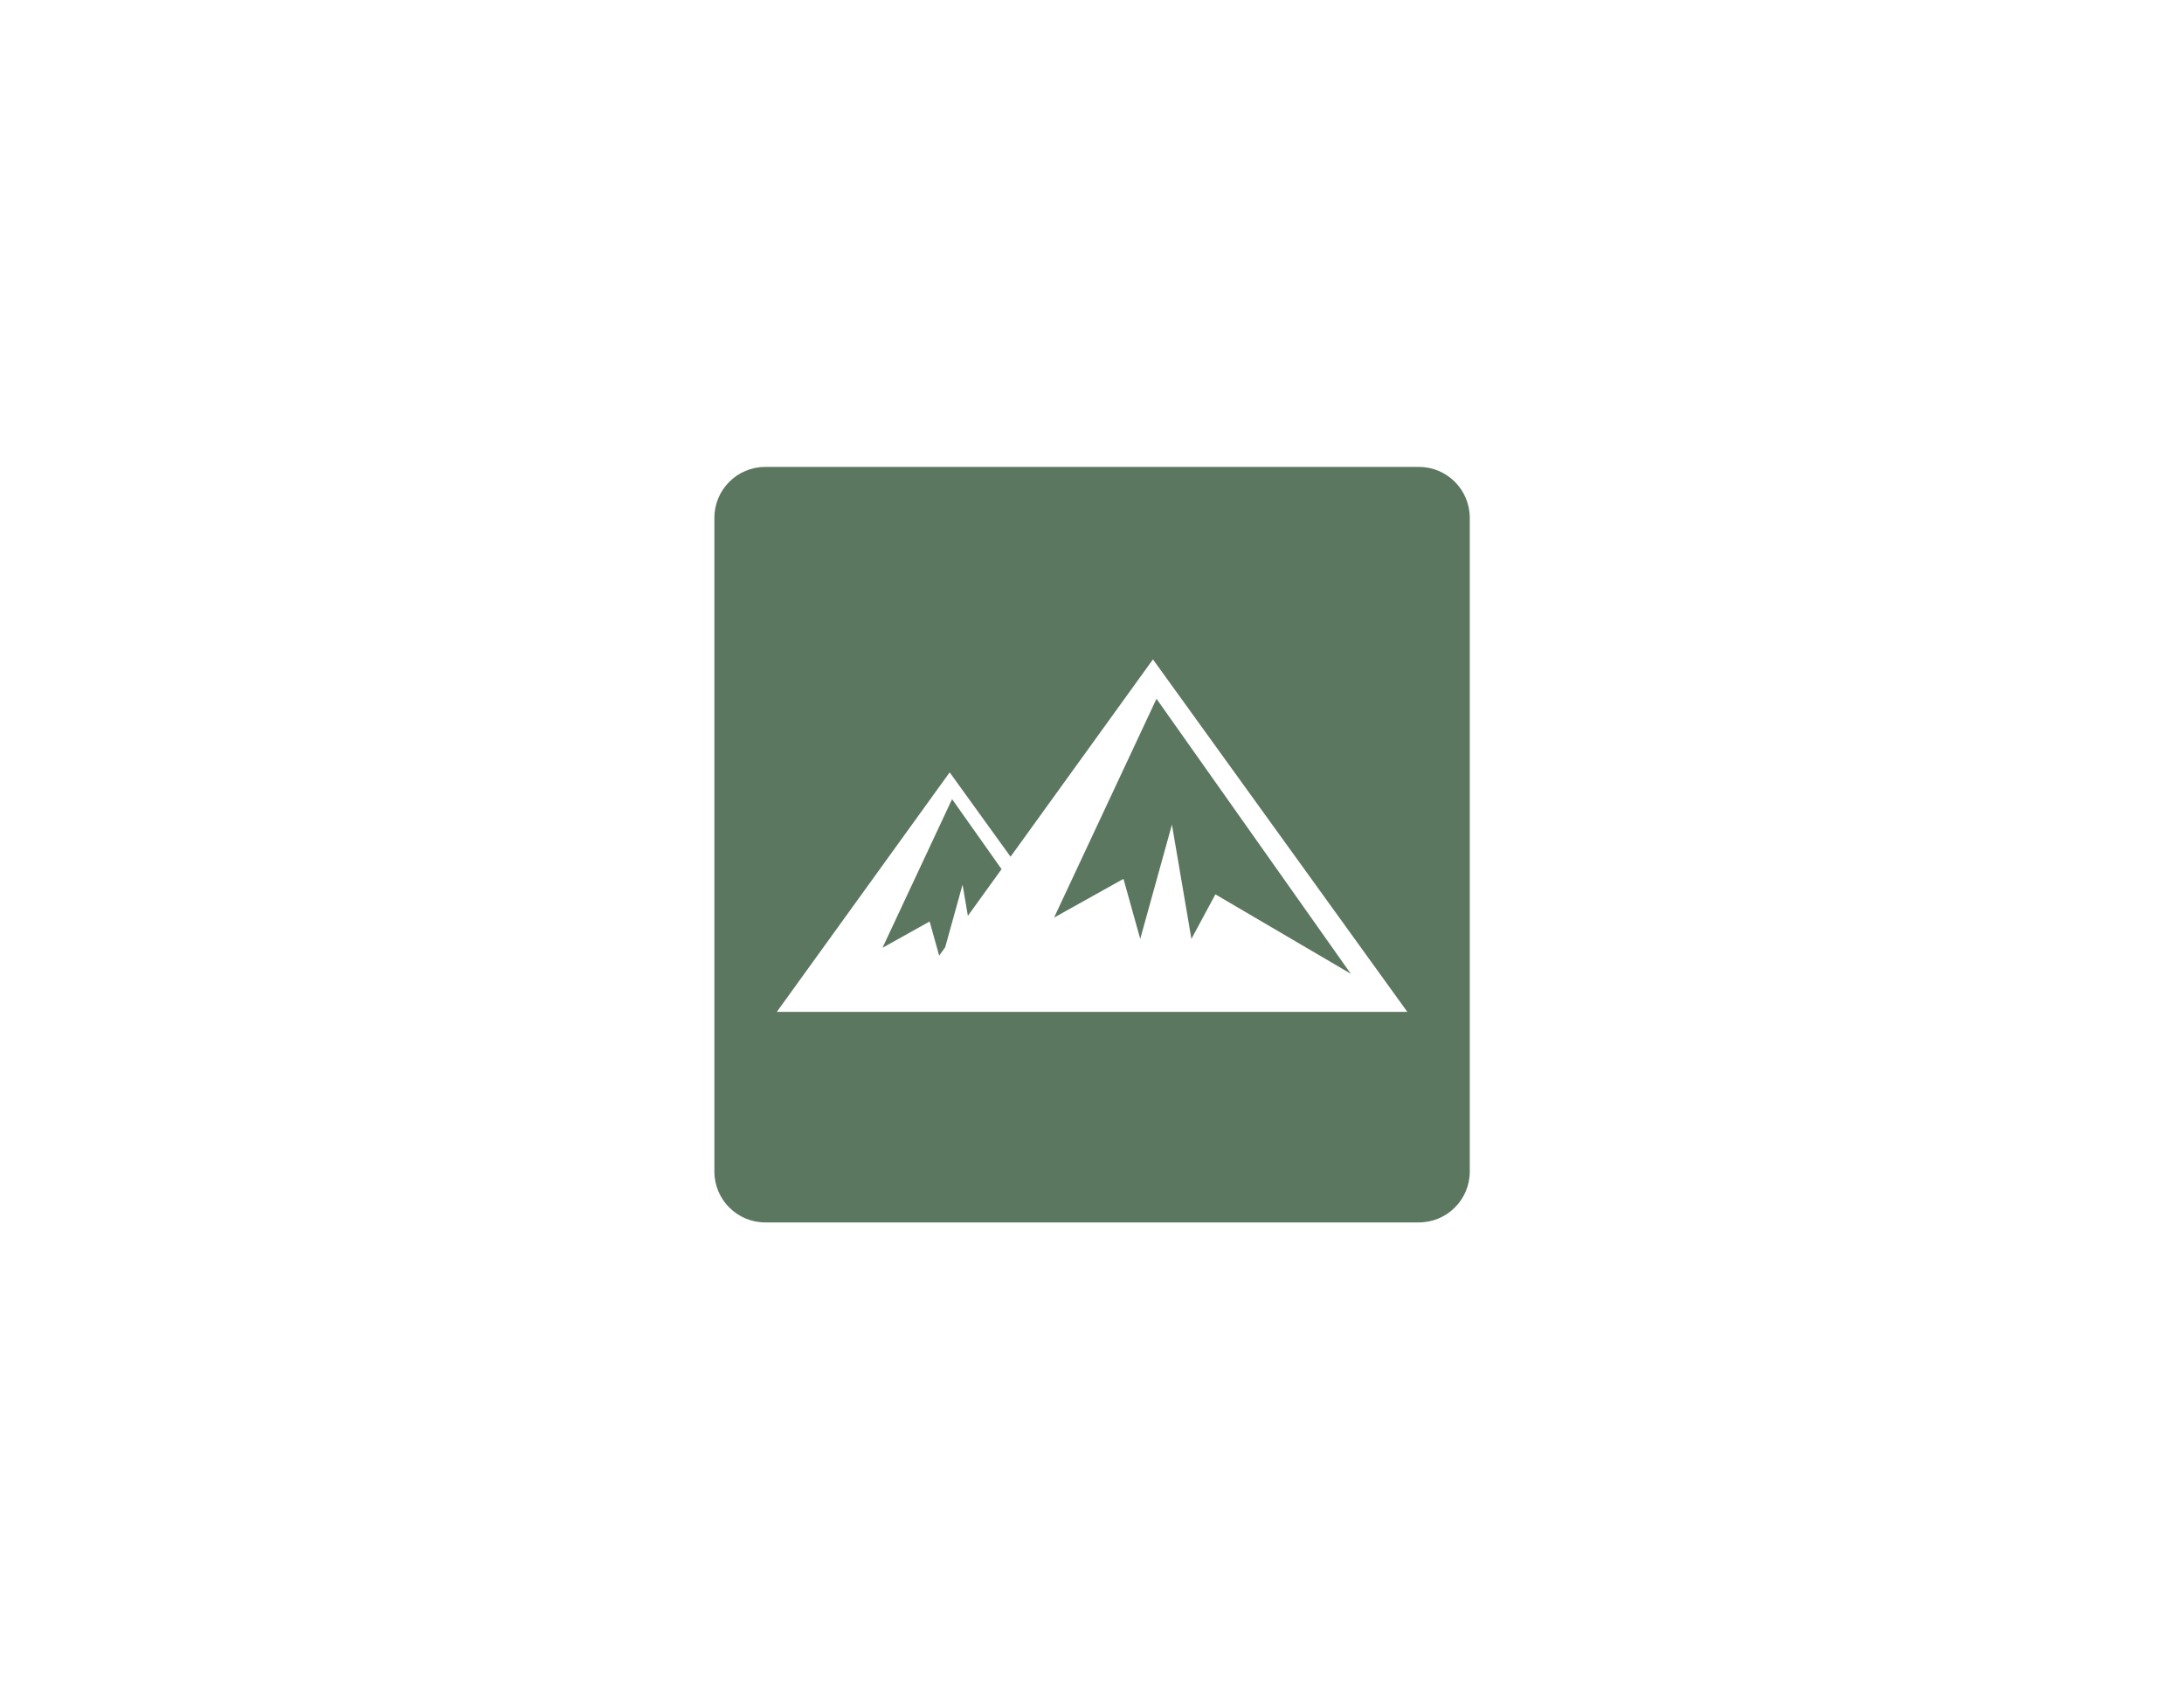 <?xml version="1.0" encoding="utf-8"?>
<!-- Generator: Adobe Illustrator 15.1.0, SVG Export Plug-In . SVG Version: 6.00 Build 0)  -->
<!DOCTYPE svg PUBLIC "-//W3C//DTD SVG 1.1//EN" "http://www.w3.org/Graphics/SVG/1.1/DTD/svg11.dtd">
<svg version="1.1" id="Layer_1" xmlns="http://www.w3.org/2000/svg" xmlns:xlink="http://www.w3.org/1999/xlink" x="0px" y="0px"
	 width="792px" height="612px" viewBox="0 0 792 612" enable-background="new 0 0 792 612" xml:space="preserve">
<g>
	<path fill="#5C7760" d="M514.549,169.303H277.506c-10.188,0-18.445,8.258-18.445,18.445v237.045
		c0,10.187,8.257,18.444,18.445,18.444h237.043c10.188,0,18.445-8.258,18.445-18.444V187.748
		C532.994,177.562,524.736,169.303,514.549,169.303z M418.104,366.887h-11.045h-62.676h-18.521h-44.153l31.338-43.415l31.337-43.417
		l22.077,30.586l5.522-7.651l46.121-63.897l46.121,63.897l46.121,63.897H418.104z"/>
	<polygon fill="#5C7760" points="382.303,332.588 382.35,332.655 407.41,318.67 413.491,340.439 424.987,299.009 432.05,340.439 
		440.749,324.288 489.848,353.078 419.389,253.366 	"/>
	<polygon fill="#5C7760" points="320.018,343.668 337.117,334.125 340.575,346.502 342.761,343.475 349.061,320.767 
		350.989,332.074 363.205,315.151 345.257,289.754 	"/>
</g>
</svg>
